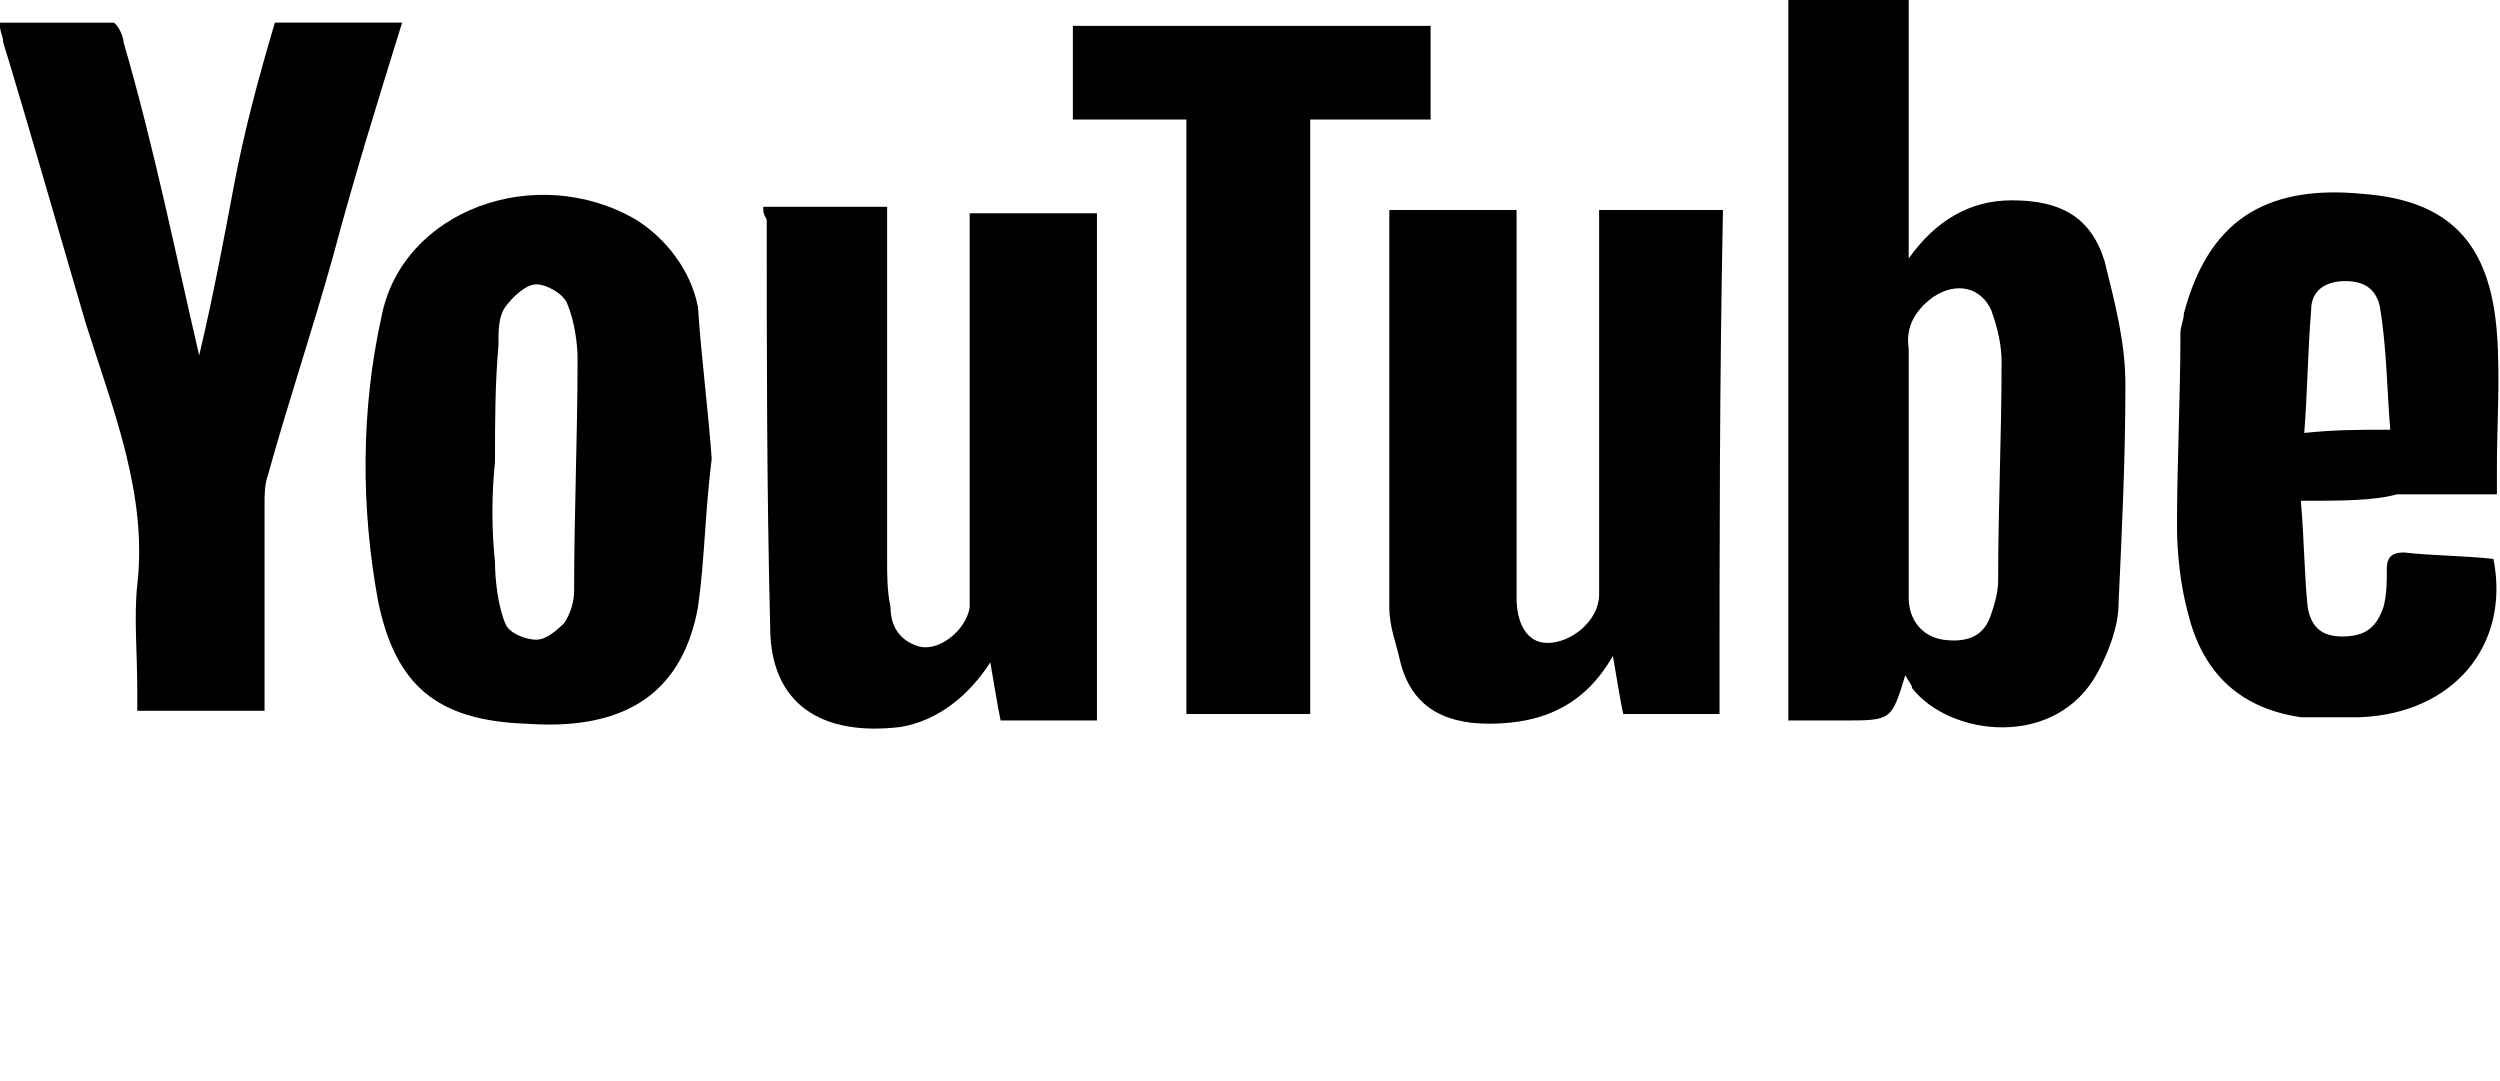 <?xml version="1.0" encoding="UTF-8" standalone="no"?> <svg xmlns:dc="http://purl.org/dc/elements/1.1/" xmlns:cc="http://creativecommons.org/ns#" xmlns:rdf="http://www.w3.org/1999/02/22-rdf-syntax-ns#" xmlns:svg="http://www.w3.org/2000/svg" xmlns="http://www.w3.org/2000/svg" xmlns:sodipodi="http://sodipodi.sourceforge.net/DTD/sodipodi-0.dtd" xmlns:inkscape="http://www.inkscape.org/namespaces/inkscape" version="1.1" id="Ebene_1" x="0px" y="0px" viewBox="0 0 69.411 30" xml:space="preserve" sodipodi:docname="Logos_footer_Zeichenfläche-1-03_youtube.svg" width="69.411" height="30" inkscape:version="1.0.1 (c497b03c, 2020-09-10)"><defs id="defs97"></defs> <g id="g92" transform="matrix(0.955,0,0,0.897,-16.339,-12.109)"> <path d="m 72.5,34.4 c -0.4,1.4 -0.4,1.4 -1.8,1.4 -0.5,0 -1,0 -1.6,0 0,-7.4 0,-14.9 0,-22.3 1.2,0 2.3,0 3.5,0 0,2.6 0,5.1 0,8 0.8,-1.2 1.8,-1.8 3,-1.8 1.4,0 2.3,0.5 2.7,1.9 0.3,1.3 0.6,2.5 0.6,3.8 0,2.3 -0.1,4.5 -0.2,6.8 0,0.7 -0.3,1.5 -0.6,2.1 -1.2,2.4 -4.3,2 -5.4,0.5 0,-0.1 -0.1,-0.2 -0.2,-0.4 z M 72.6,28 c 0,1.4 0,2.7 0,4 0,0.7 0.4,1.2 1,1.3 0.7,0.1 1.2,-0.1 1.4,-0.8 0.1,-0.3 0.2,-0.7 0.2,-1 0,-2.3 0.1,-4.5 0.1,-6.8 0,-0.5 -0.1,-1 -0.3,-1.6 -0.3,-0.7 -1,-0.9 -1.7,-0.4 -0.5,0.4 -0.8,0.9 -0.7,1.6 0,1.2 0,2.4 0,3.7 z" id="path78"></path> <path d="m 39.3,19.9 c 1.2,0 2.3,0 3.6,0 0,0.3 0,0.5 0,0.8 0,3.3 0,6.8 0,10.2 0,0.4 0,0.9 0.1,1.4 0,0.5 0.2,1 0.8,1.2 0.6,0.2 1.4,-0.5 1.5,-1.2 0,-0.2 0,-0.4 0,-0.5 0,-3.7 0,-7.2 0,-10.9 0,-0.2 0,-0.5 0,-0.8 1.3,0 2.4,0 3.7,0 0,5.2 0,10.5 0,15.7 -0.9,0 -1.9,0 -2.8,0 C 46.1,35.3 46,34.6 45.9,34 45.3,35 44.4,35.8 43.3,36 41,36.3 39.5,35.3 39.5,32.9 39.4,28.7 39.4,24.5 39.4,20.3 39.3,20.1 39.3,20.1 39.3,19.9 Z" id="path80"></path> <path d="m 67.1,35.6 c -0.9,0 -1.9,0 -2.8,0 -0.1,-0.5 -0.2,-1.2 -0.3,-1.8 -0.8,1.5 -2,2.1 -3.6,2.1 -1.4,0 -2.3,-0.6 -2.6,-2 -0.1,-0.5 -0.3,-1 -0.3,-1.6 0,-4 0,-8.1 0,-12 0,-0.1 0,-0.2 0,-0.3 1.2,0 2.4,0 3.7,0 0,0.2 0,0.5 0,0.7 0,3.6 0,7.2 0,10.8 0,0.2 0,0.3 0,0.5 0,0.8 0.3,1.4 0.9,1.4 0.7,0 1.5,-0.7 1.5,-1.5 0,-3.7 0,-7.3 0,-11.1 0,-0.3 0,-0.5 0,-0.8 1.3,0 2.4,0 3.6,0 -0.1,5.3 -0.1,10.4 -0.1,15.6 z" id="path82"></path> <path d="m 37.8,27.7 c -0.2,1.7 -0.2,3.1 -0.4,4.6 -0.5,2.9 -2.4,3.8 -5,3.6 -2.6,-0.1 -3.8,-1.2 -4.3,-3.8 -0.5,-2.9 -0.5,-5.9 0.1,-8.8 0.6,-3.3 4.5,-4.8 7.4,-3 0.9,0.6 1.6,1.6 1.8,2.7 0.1,1.6 0.3,3.2 0.4,4.7 z m -6.3,0.1 v 0 c -0.1,1 -0.1,2.1 0,3.1 0,0.6 0.1,1.4 0.3,1.9 0.1,0.3 0.6,0.5 0.9,0.5 0.3,0 0.6,-0.3 0.8,-0.5 0.2,-0.3 0.3,-0.7 0.3,-1 0,-2.4 0.1,-4.8 0.1,-7.2 0,-0.5 -0.1,-1.2 -0.3,-1.7 -0.1,-0.3 -0.6,-0.6 -0.9,-0.6 -0.3,0 -0.7,0.4 -0.9,0.7 -0.2,0.3 -0.2,0.7 -0.2,1.2 -0.1,1.2 -0.1,2.4 -0.1,3.6 z" id="path84"></path> <path d="m 22.9,24.5 c 0.4,-1.8 0.7,-3.5 1,-5.2 0.3,-1.7 0.7,-3.3 1.2,-5.1 1.3,0 2.4,0 3.7,0 -0.7,2.4 -1.4,4.8 -2,7.2 -0.6,2.3 -1.3,4.5 -1.9,6.8 -0.1,0.3 -0.1,0.6 -0.1,0.9 0,2.1 0,4.2 0,6.4 -1.2,0 -2.4,0 -3.7,0 0,-0.2 0,-0.4 0,-0.6 0,-1.2 -0.1,-2.3 0,-3.3 0.3,-2.8 -0.7,-5.4 -1.5,-8.1 -0.8,-2.9 -1.6,-5.9 -2.4,-8.7 0,-0.2 -0.1,-0.3 -0.1,-0.6 1.2,0 2.3,0 3.3,0 0.1,0 0.3,0.4 0.3,0.6 0.9,3.3 1.5,6.5 2.2,9.7 z" id="path86"></path> <path d="m 84,29 c 0.1,1.2 0.1,2.3 0.2,3.3 0.1,0.6 0.4,0.9 1,0.9 0.7,0 1,-0.3 1.2,-0.9 0.1,-0.4 0.1,-0.8 0.1,-1.2 0,-0.4 0.2,-0.5 0.5,-0.5 0.8,0.1 1.8,0.1 2.6,0.2 0.5,2.7 -1.2,4.8 -3.9,4.9 -0.5,0 -1.2,0 -1.7,0 -1.9,-0.3 -2.9,-1.5 -3.3,-3.3 -0.2,-0.8 -0.3,-1.8 -0.3,-2.6 0,-2 0.1,-4 0.1,-6 0,-0.2 0.1,-0.4 0.1,-0.6 0.7,-2.8 2.3,-4 5.2,-3.7 2.5,0.2 3.7,1.5 3.9,4.3 0.1,1.4 0,2.8 0,4.2 0,0.2 0,0.5 0,0.8 -0.9,0 -2,0 -2.9,0 C 86.1,29 85.2,29 84,29 Z m 2.6,-2.2 c -0.1,-1.3 -0.1,-2.5 -0.3,-3.8 -0.1,-0.5 -0.4,-0.8 -1,-0.8 -0.6,0 -1,0.3 -1,0.9 -0.1,1.3 -0.1,2.4 -0.2,3.8 0.9,-0.1 1.6,-0.1 2.5,-0.1 z" id="path88"></path> <path d="m 55.2,35.6 c -1.3,0 -2.4,0 -3.6,0 0,-6.2 0,-12.2 0,-18.4 -1.2,0 -2.3,0 -3.3,0 0,-1 0,-2 0,-2.9 3.5,0 6.9,0 10.4,0 0,0.9 0,1.9 0,2.9 -1.2,0 -2.3,0 -3.5,0 0,6.2 0,12.3 0,18.4 z" id="path90"></path> </g> </svg> 